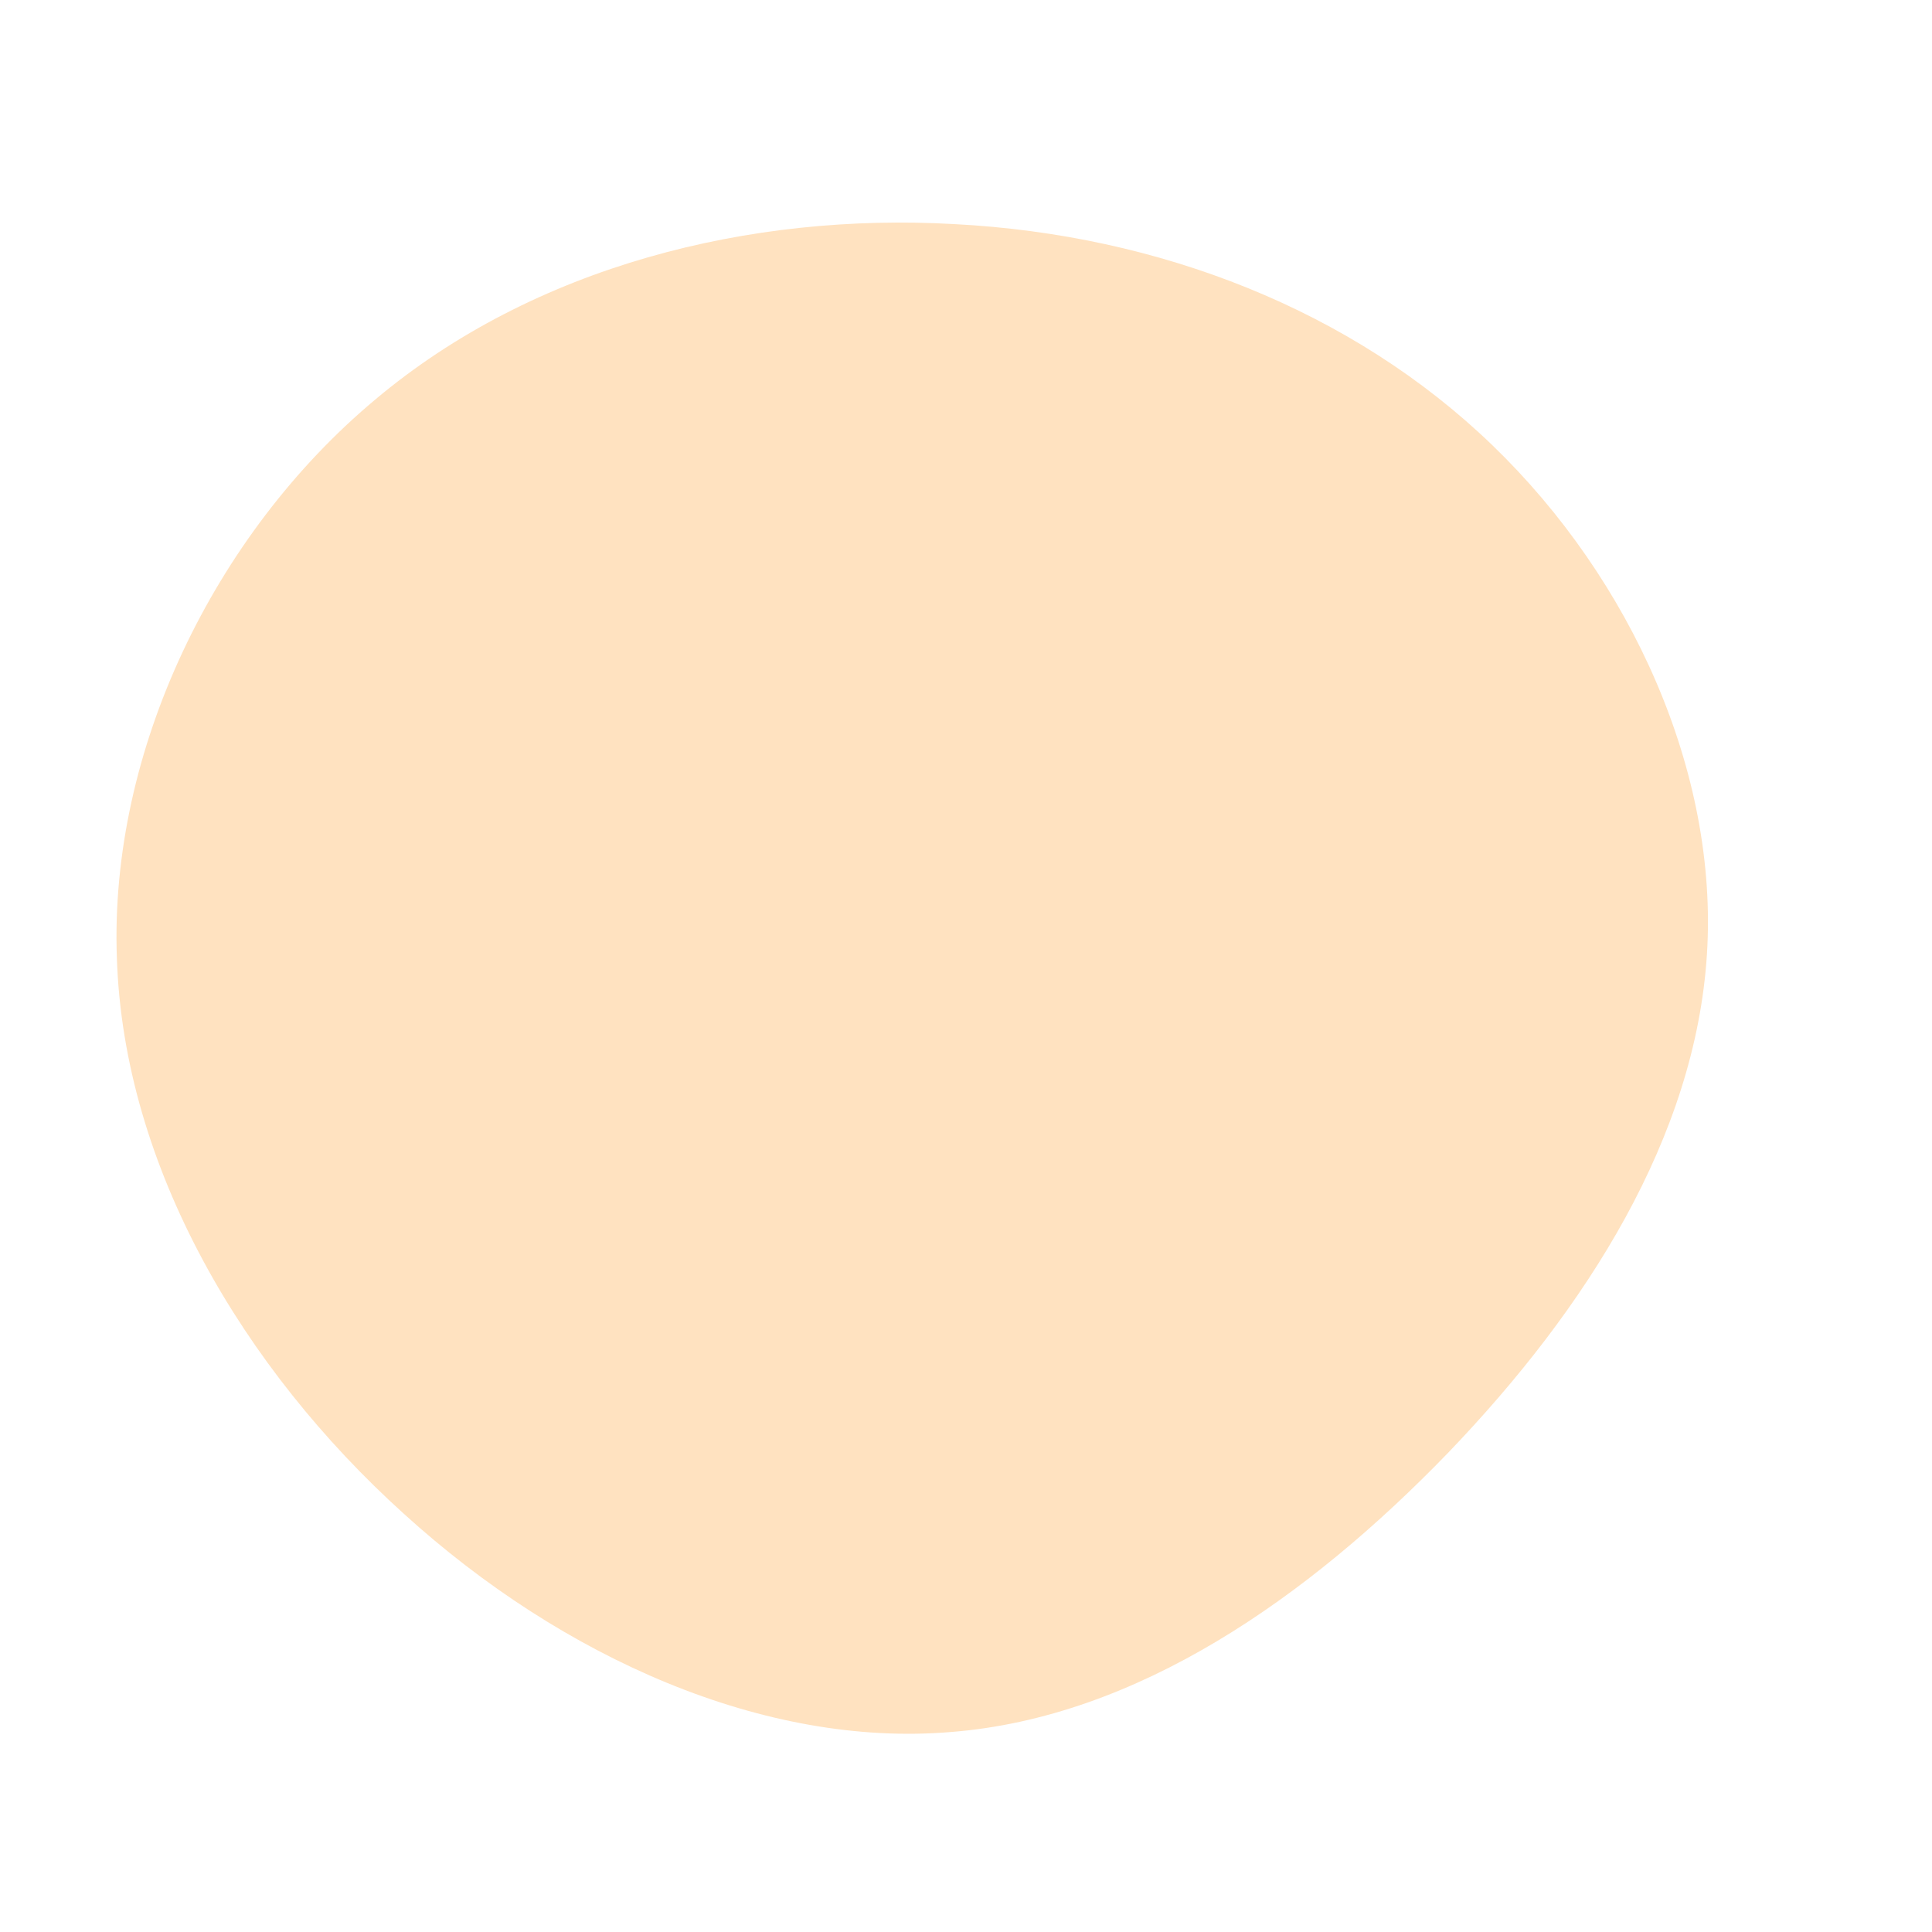 <?xml version="1.0" encoding="UTF-8" standalone="no"?> <svg xmlns="http://www.w3.org/2000/svg" viewBox="0 0 200 200"> <path fill="#FFE2C0" d="M54.5,-53.9C68.9,-40,77.9,-20,76.7,-1.2C75.5,17.7,64.3,35.4,49.9,50.4C35.4,65.4,17.7,77.8,-1.6,79.3C-20.8,80.9,-41.7,71.7,-58.2,56.7C-74.8,41.7,-87.2,20.8,-87.9,-0.8C-88.7,-22.3,-77.8,-44.7,-61.2,-58.6C-44.7,-72.5,-22.3,-78,-1.2,-76.8C20,-75.7,40,-67.9,54.5,-53.9Z" transform="translate(100 100)"></path> </svg> 